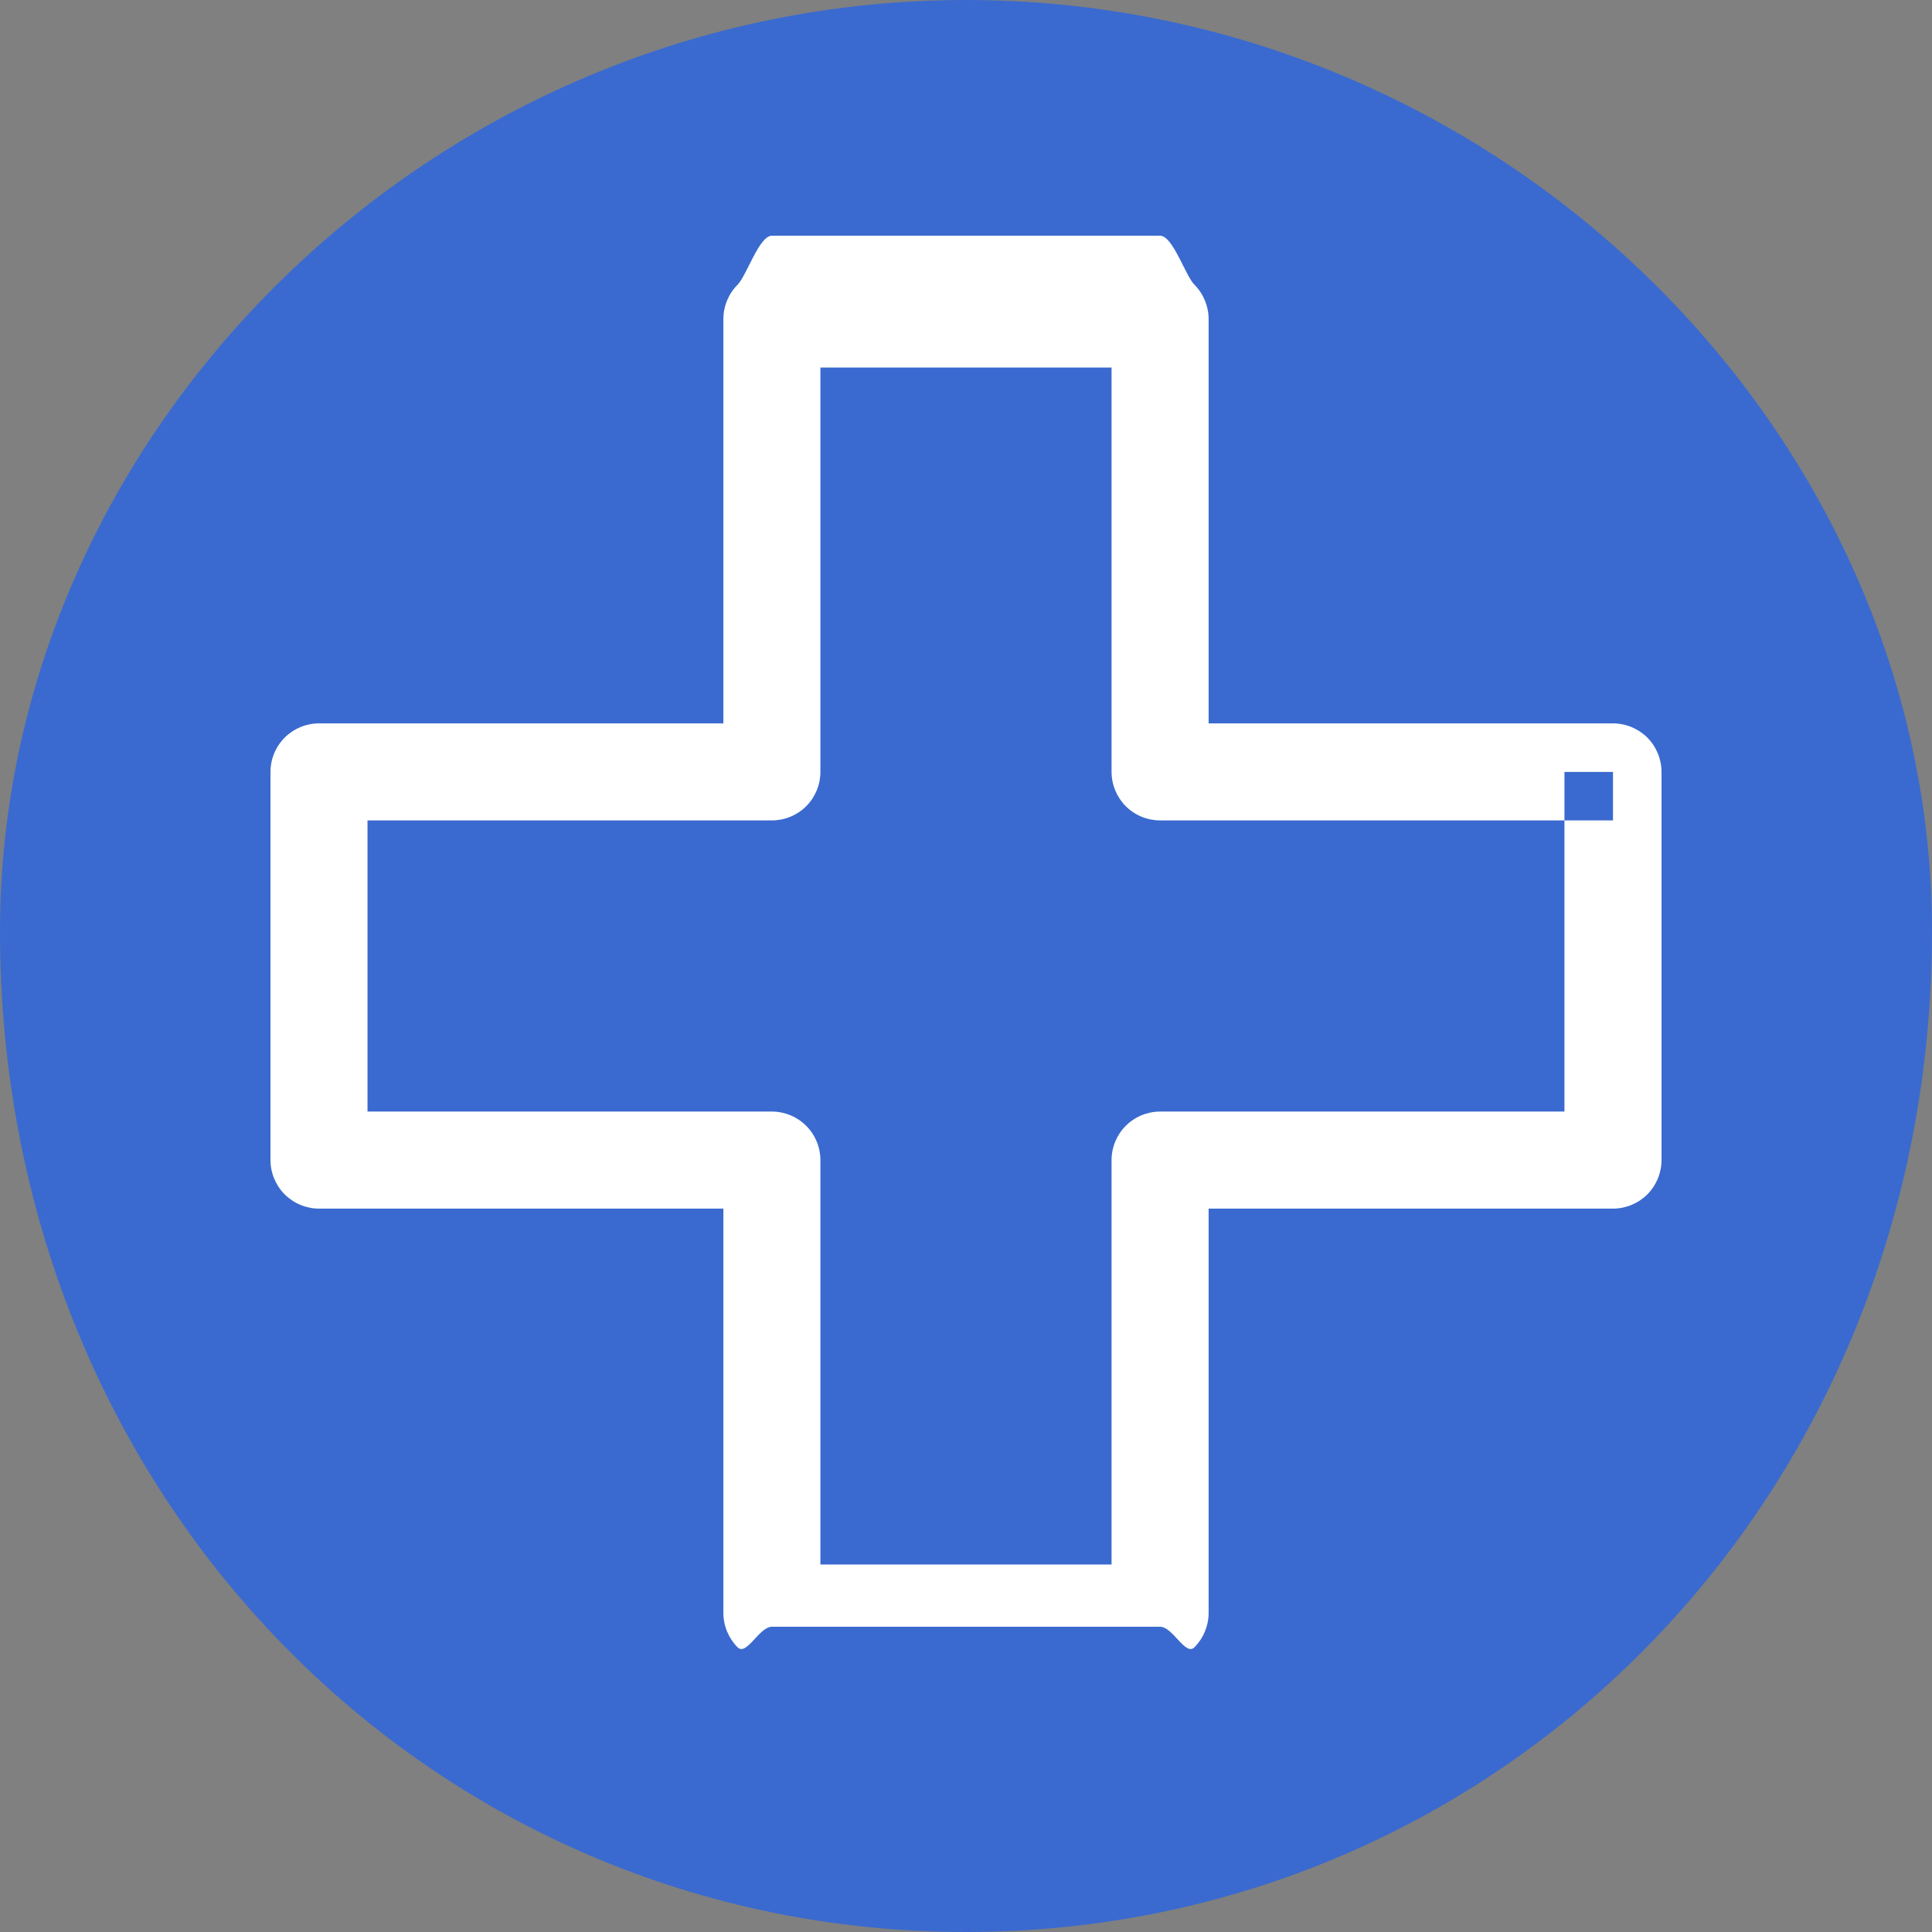 <svg 
 xmlns="http://www.w3.org/2000/svg"
 xmlns:xlink="http://www.w3.org/1999/xlink"
 width="50px" height="50px">
<rect width="100%" height="100%" fill="#808080" stroke="none"/>
<path fill-rule="evenodd"  stroke="rgb(30, 51, 130)" stroke-width="0px" stroke-linecap="butt" stroke-linejoin="miter" fill="rgb(58, 106, 207)"
 d="M25.000,0.000 C38.807,0.000 50.000,11.193 50.000,24.1 C50.000,38.807 38.807,50.000 25.000,50.000 C11.193,50.000 -0.000,38.807 -0.000,24.1 C-0.000,11.193 11.193,0.000 25.000,0.000 Z"/>
<path fill-rule="evenodd"  fill="rgb(255, 255, 255)"
 d="M41.744,19.977 L40.488,19.977 L40.488,28.767 L30.023,28.767 C29.692,28.767 29.369,28.901 29.135,29.136 C28.901,29.369 28.767,29.692 28.767,30.023 L28.767,40.489 L21.232,40.489 L21.232,30.023 C21.232,29.692 21.099,29.369 20.864,29.136 C20.631,28.901 20.308,28.767 19.977,28.767 L9.511,28.767 L9.511,21.232 L19.977,21.232 C20.308,21.232 20.631,21.099 20.864,20.865 C21.099,20.631 21.232,20.308 21.232,19.977 L21.232,9.512 L28.767,9.512 L28.767,19.977 C28.767,20.308 28.901,20.631 29.135,20.865 C29.369,21.099 29.692,21.232 30.023,21.232 L41.744,21.232 L41.744,19.977 L40.488,19.977 L41.744,19.977 L41.744,18.721 L31.279,18.721 L31.279,8.256 C31.279,7.925 31.145,7.601 30.911,7.368 C30.677,7.134 30.354,6.1 30.023,6.1 L19.977,6.1 C19.646,6.1 19.323,7.134 19.089,7.368 C18.855,7.601 18.721,7.925 18.721,8.256 L18.721,18.721 L8.256,18.721 C7.925,18.721 7.602,18.855 7.368,19.089 C7.134,19.323 7.000,19.646 7.000,19.977 L7.000,30.023 C7.000,30.354 7.134,30.677 7.368,30.911 C7.602,31.145 7.925,31.279 8.256,31.279 L18.721,31.279 L18.721,41.744 C18.721,42.075 18.855,42.398 19.089,42.632 C19.323,42.866 19.646,42.1 19.977,42.1 L30.023,42.1 C30.354,42.1 30.677,42.866 30.911,42.632 C31.145,42.398 31.279,42.075 31.279,41.744 L31.279,31.279 L41.744,31.279 C42.075,31.279 42.398,31.145 42.633,30.911 C42.866,30.677 43.000,30.354 43.000,30.023 L43.000,19.977 C43.000,19.646 42.866,19.323 42.633,19.089 C42.398,18.855 42.075,18.721 41.744,18.721 L41.744,19.977 Z"/>
</svg>